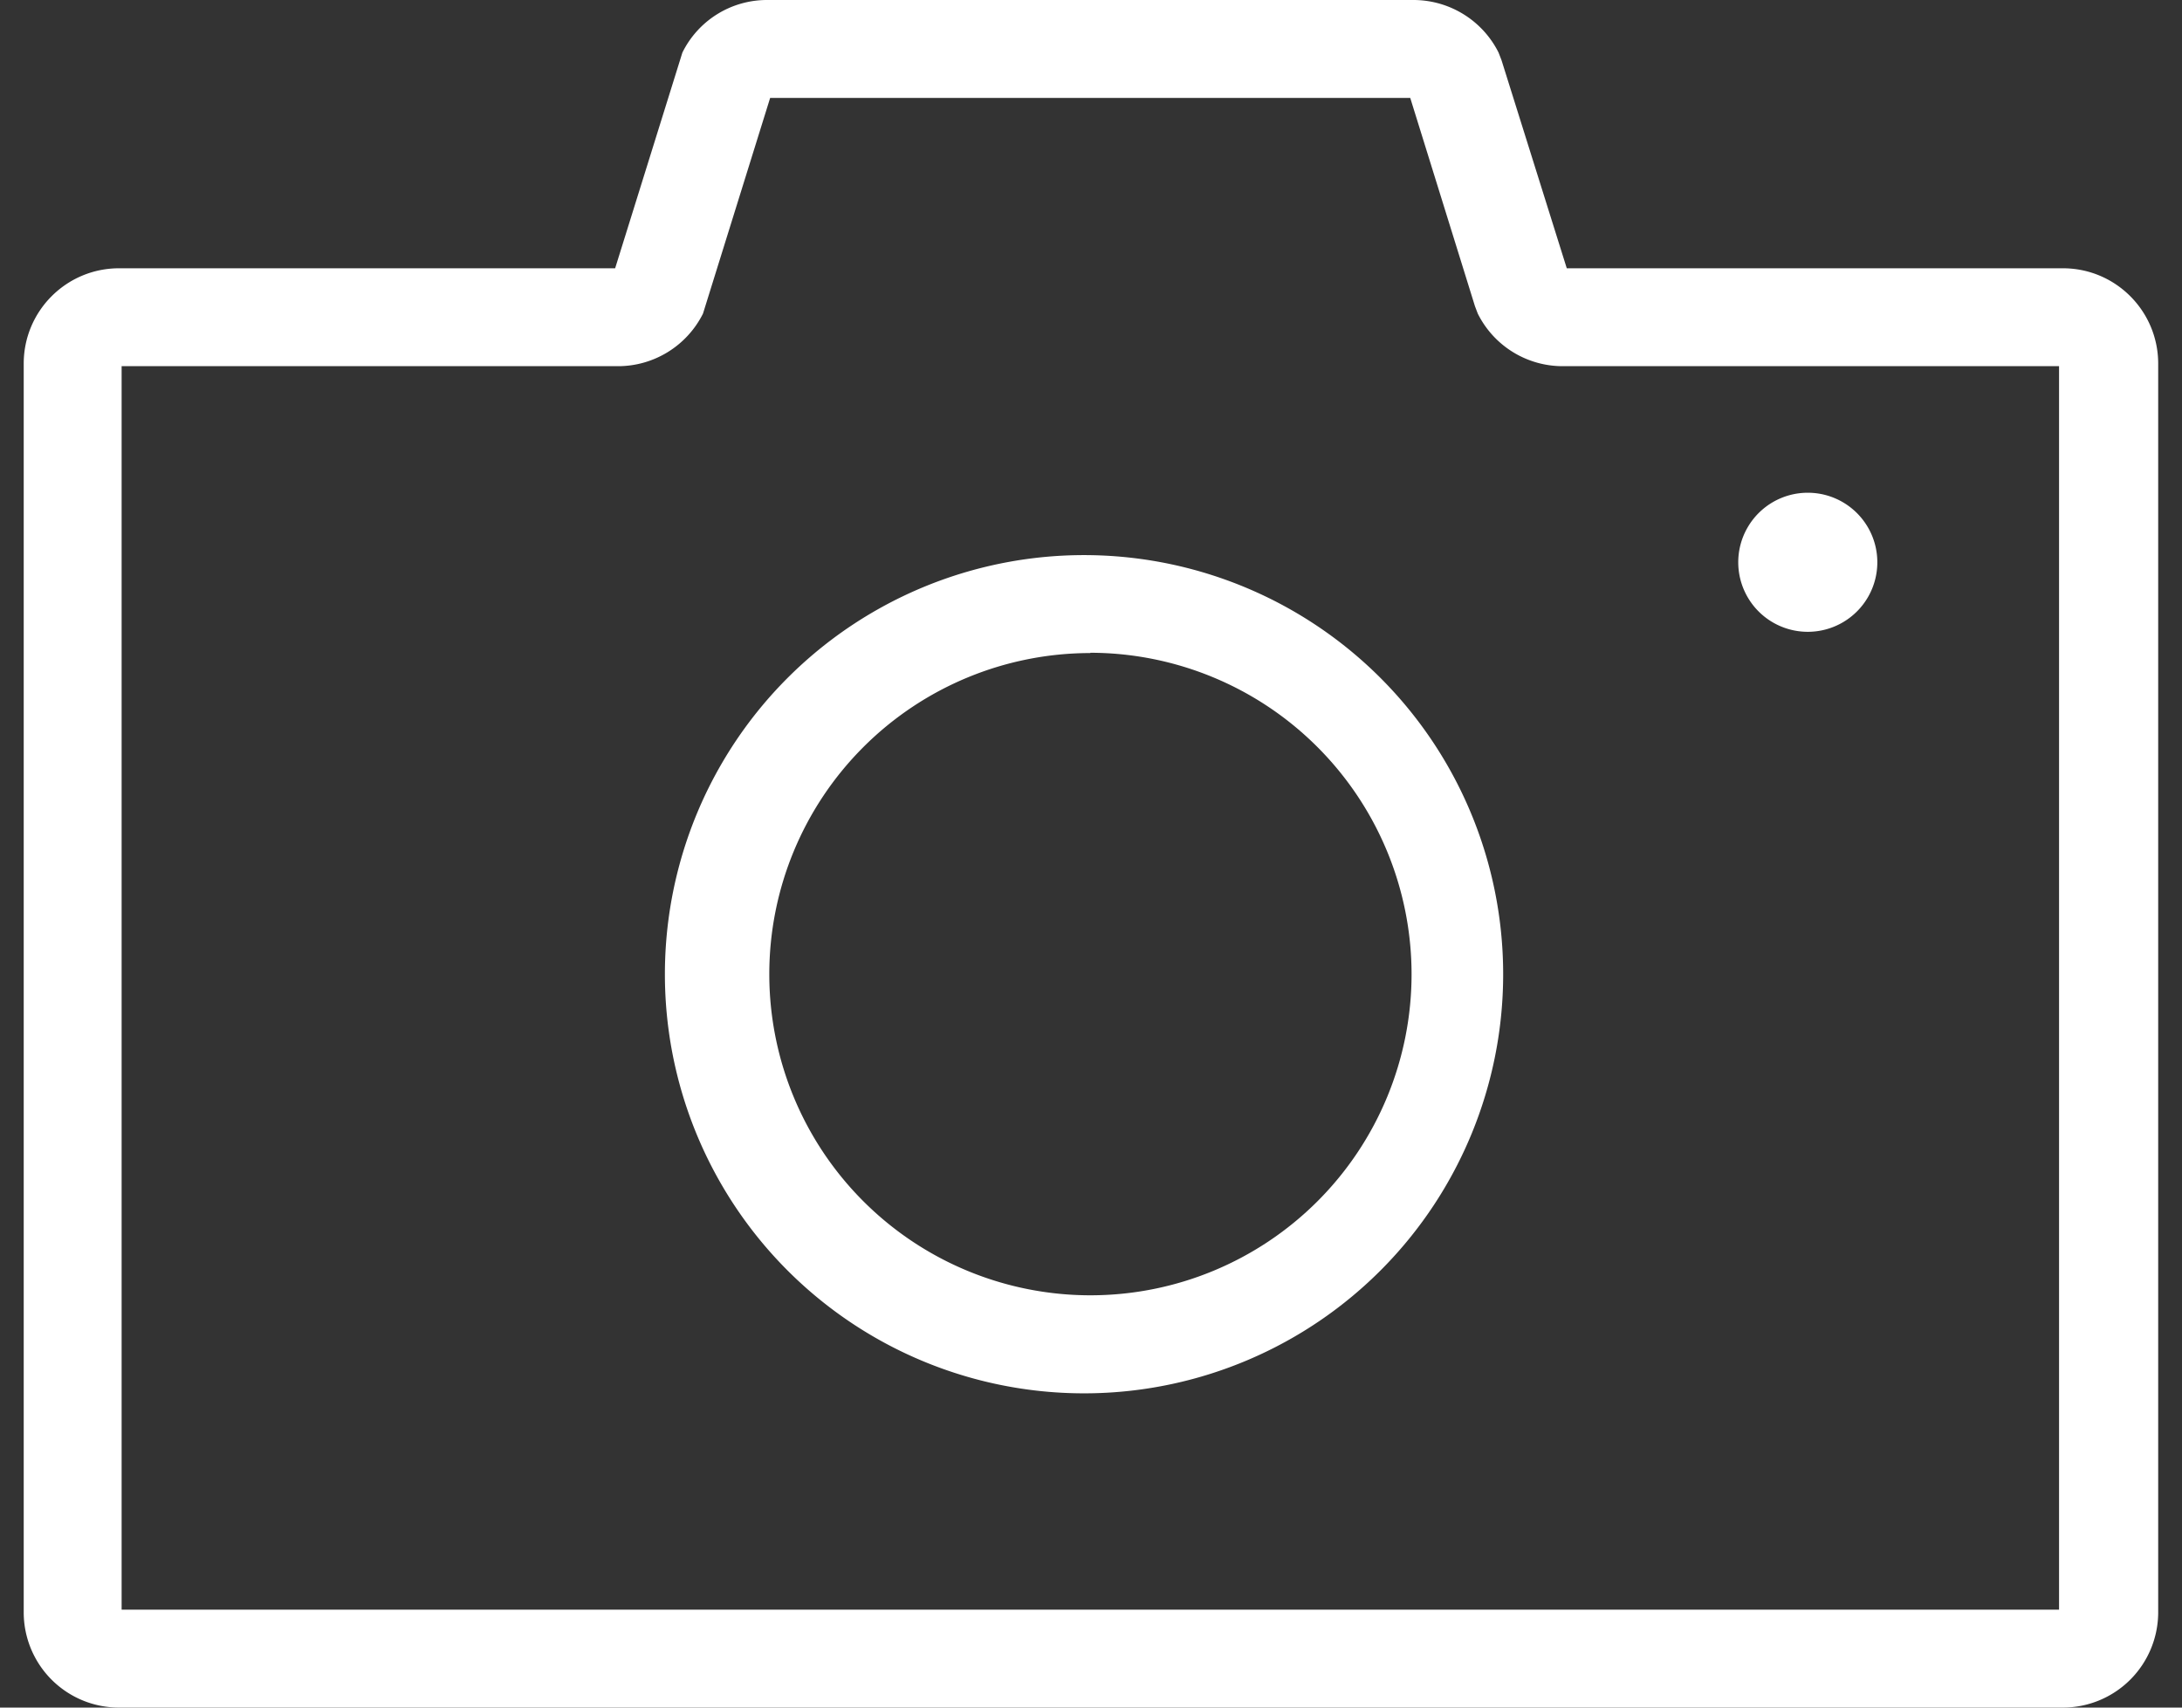 <svg width="23" height="18" fill="none" xmlns="http://www.w3.org/2000/svg"><rect width="100%" height="100%" fill="#333333" stroke="none"/><g clip-path="url(#clip0_20_255)"><path d="M21.732 18H1.255A1.004 1.004 0 01.25 16.999V3.833c0-.555.45-1.005 1.005-1.005h5.229L7.193.554A.994.994 0 018.09 0h6.808c.38 0 .728.214.898.554l.031.08.688 2.194h5.23c.554 0 1.004.45 1.004 1.005v13.166A1.005 1.005 0 0121.742 18h-.01zm-20.45-1.032h20.422V3.86h-5.23a1 1 0 01-.897-.554l-.03-.079-.682-2.195H8.118L7.41 3.306c-.17.34-.518.555-.898.554h-5.23v13.108zm10.211-2.281a4.418 4.418 0 110-8.835 4.418 4.418 0 010 8.835zm0-7.803a3.385 3.385 0 103.386 3.385 3.39 3.39 0 00-3.386-3.388v.003zm7.57-.224a.733.733 0 10-.015 0h.014z" fill="#fff"/></g><defs><clipPath id="clip0_20_255"><path fill="#fff" d="M0 0h23v18H0z"/></clipPath></defs></svg>